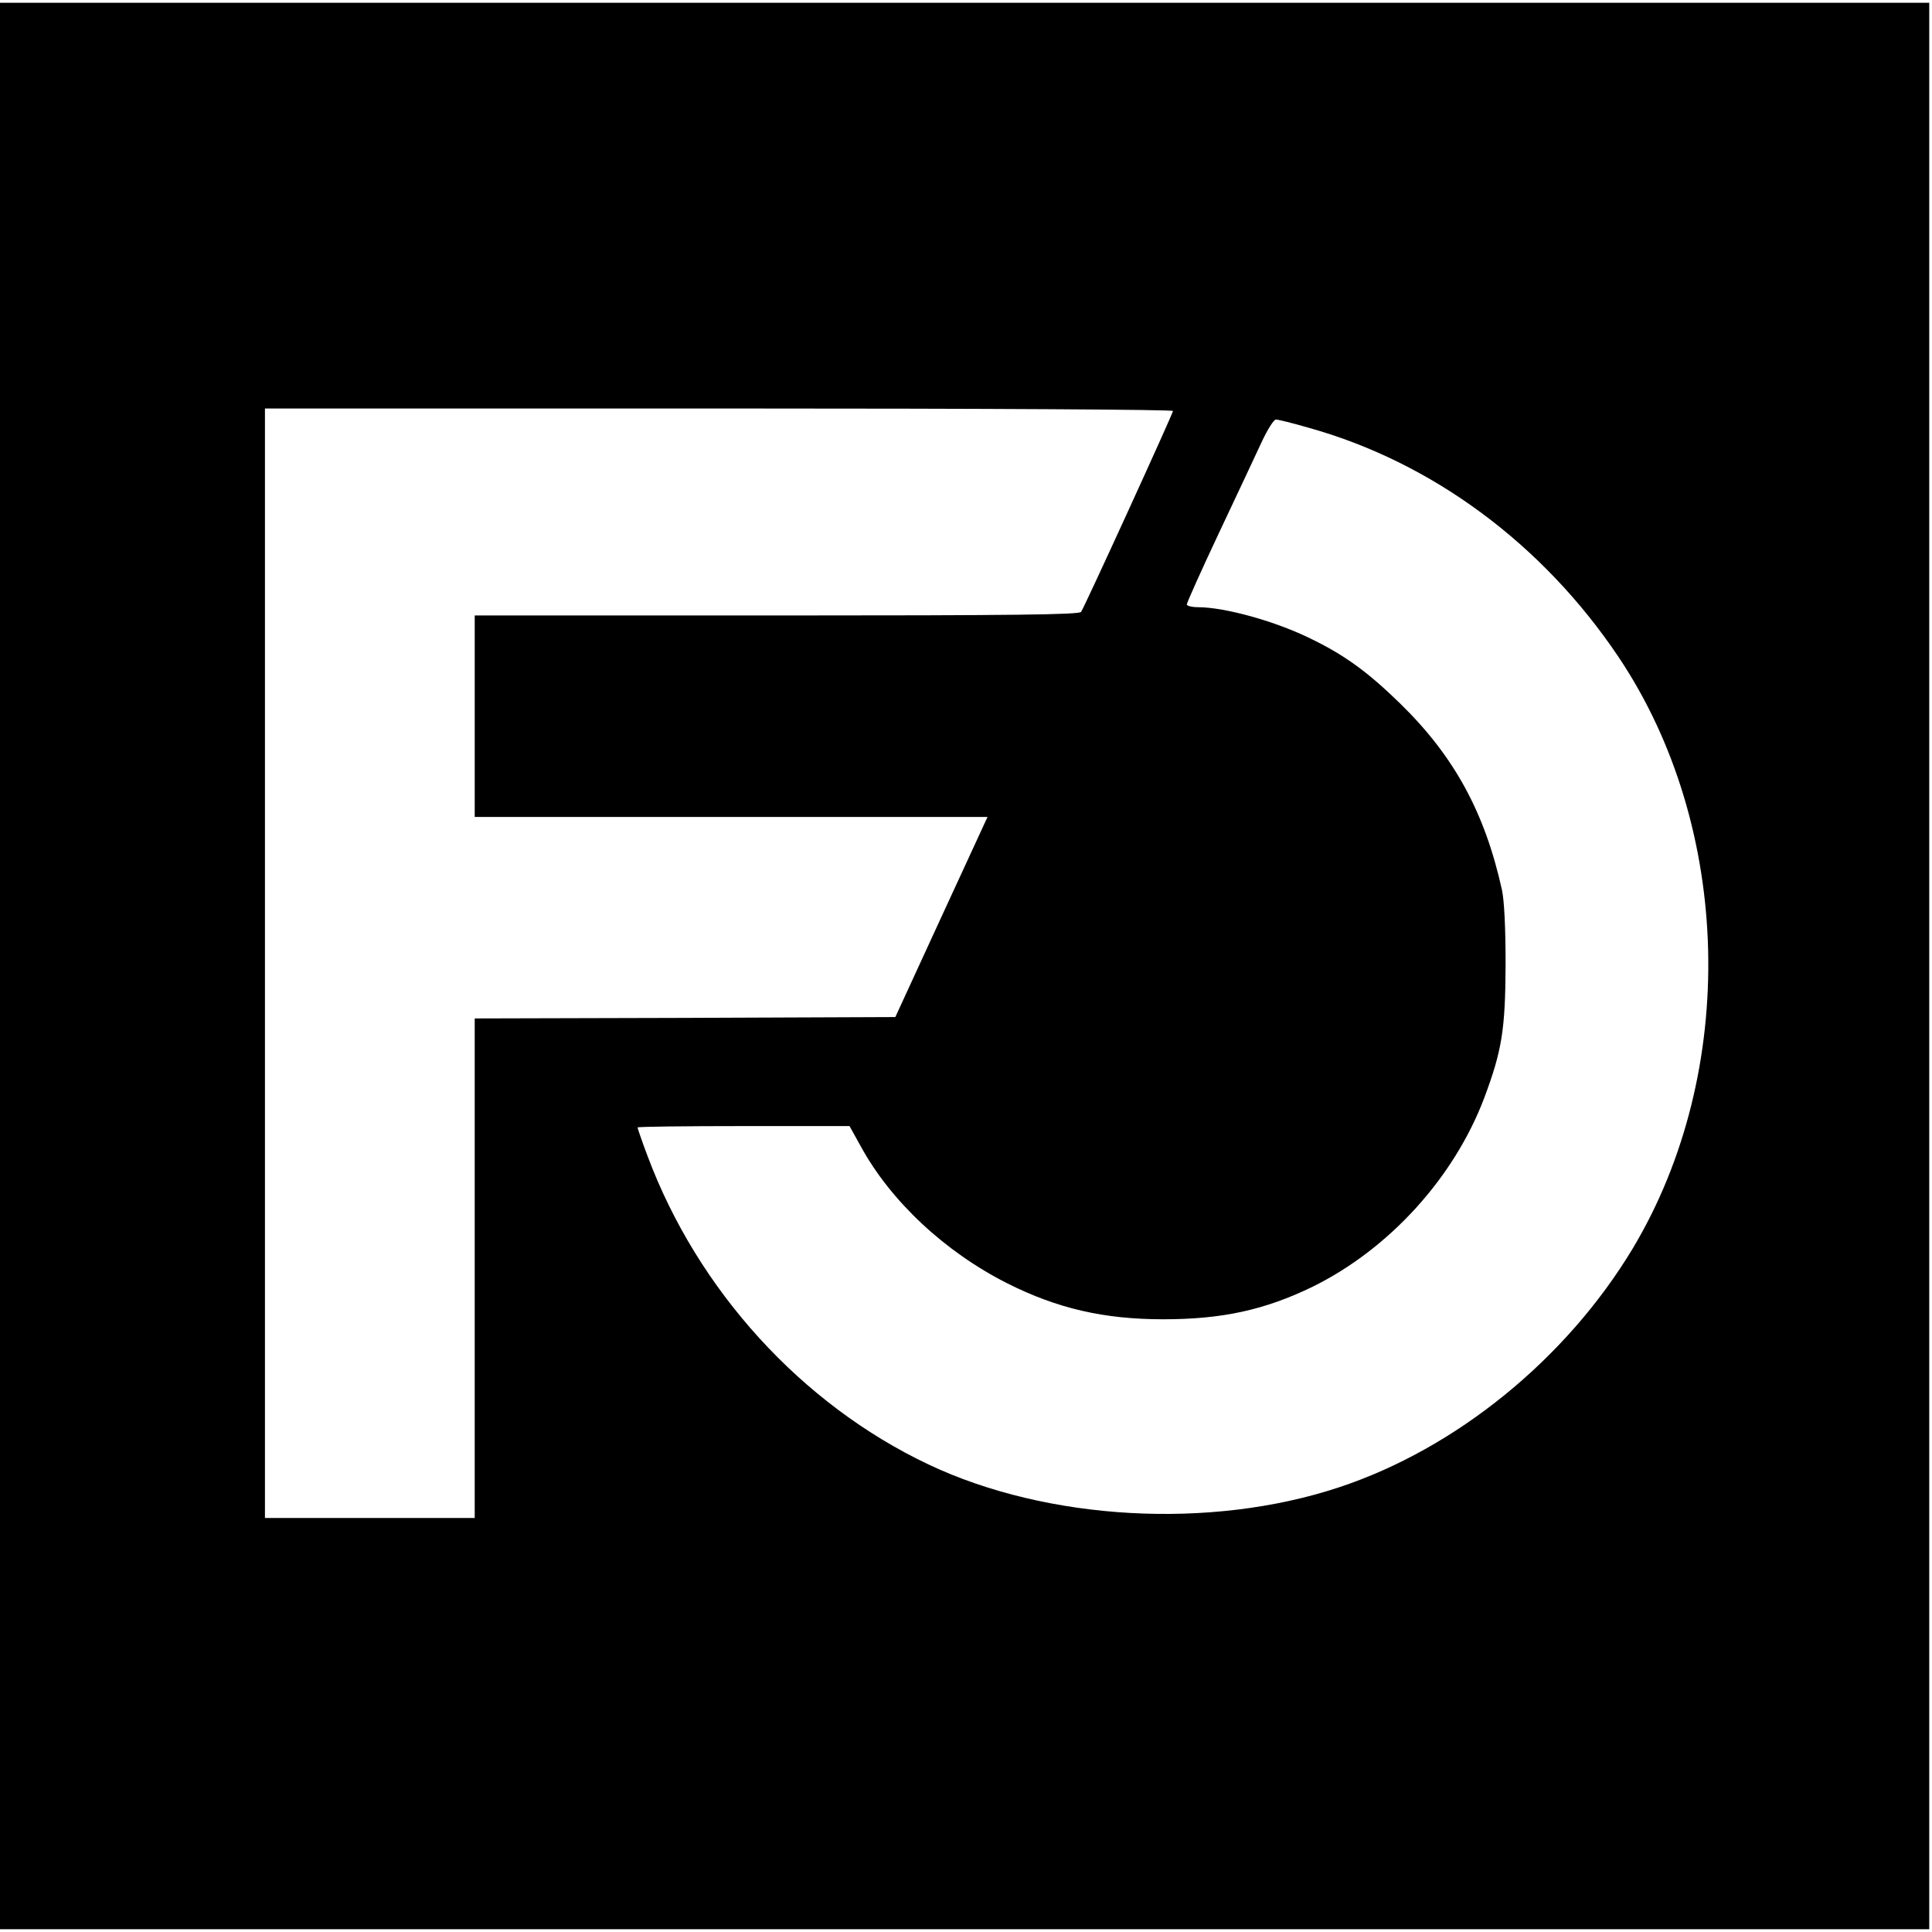 <?xml version="1.0" standalone="no"?>
<!DOCTYPE svg PUBLIC "-//W3C//DTD SVG 20010904//EN"
 "http://www.w3.org/TR/2001/REC-SVG-20010904/DTD/svg10.dtd">
<svg version="1.0" xmlns="http://www.w3.org/2000/svg"
 width="700pt" height="700pt" viewBox="0 0 700 700"
 preserveAspectRatio="xMidYMid meet">
<g transform="translate(0,700) scale(0.1,-0.1)"
fill="#000000" stroke="none">
<path d="M0 3500 l0 -3490 3495 0 3495 0 0 3490 0 3490 -3495 0 -3495 0 0
-3490z m4250 2011 c0 -9 -318 -705 -333 -728 -7 -10 -238 -13 -1103 -13
l-1094 0 0 -365 0 -365 929 0 929 0 -167 -362 -167 -363 -762 -3 -762 -2 0
-905 0 -905 -380 0 -380 0 0 2010 0 2010 1645 0 c1002 0 1645 -4 1645 -9z
m492 -61 c448 -125 848 -422 1122 -830 414 -617 435 -1503 52 -2143 -241 -401
-641 -726 -1065 -866 -465 -154 -1056 -121 -1487 83 -460 218 -836 631 -1018
1118 -20 53 -36 100 -36 103 0 3 173 5 384 5 l384 0 41 -74 c109 -199 305
-382 531 -496 181 -91 350 -130 565 -130 214 0 368 34 541 118 278 137 513
396 622 685 64 171 76 247 77 482 0 138 -5 231 -13 270 -62 281 -173 485 -370
677 -115 112 -198 173 -319 232 -128 64 -314 116 -413 116 -22 0 -40 5 -40 10
0 6 52 122 116 258 64 136 134 284 155 330 21 45 44 82 52 82 7 0 61 -13 119
-30z"/>
</g>
</svg>
